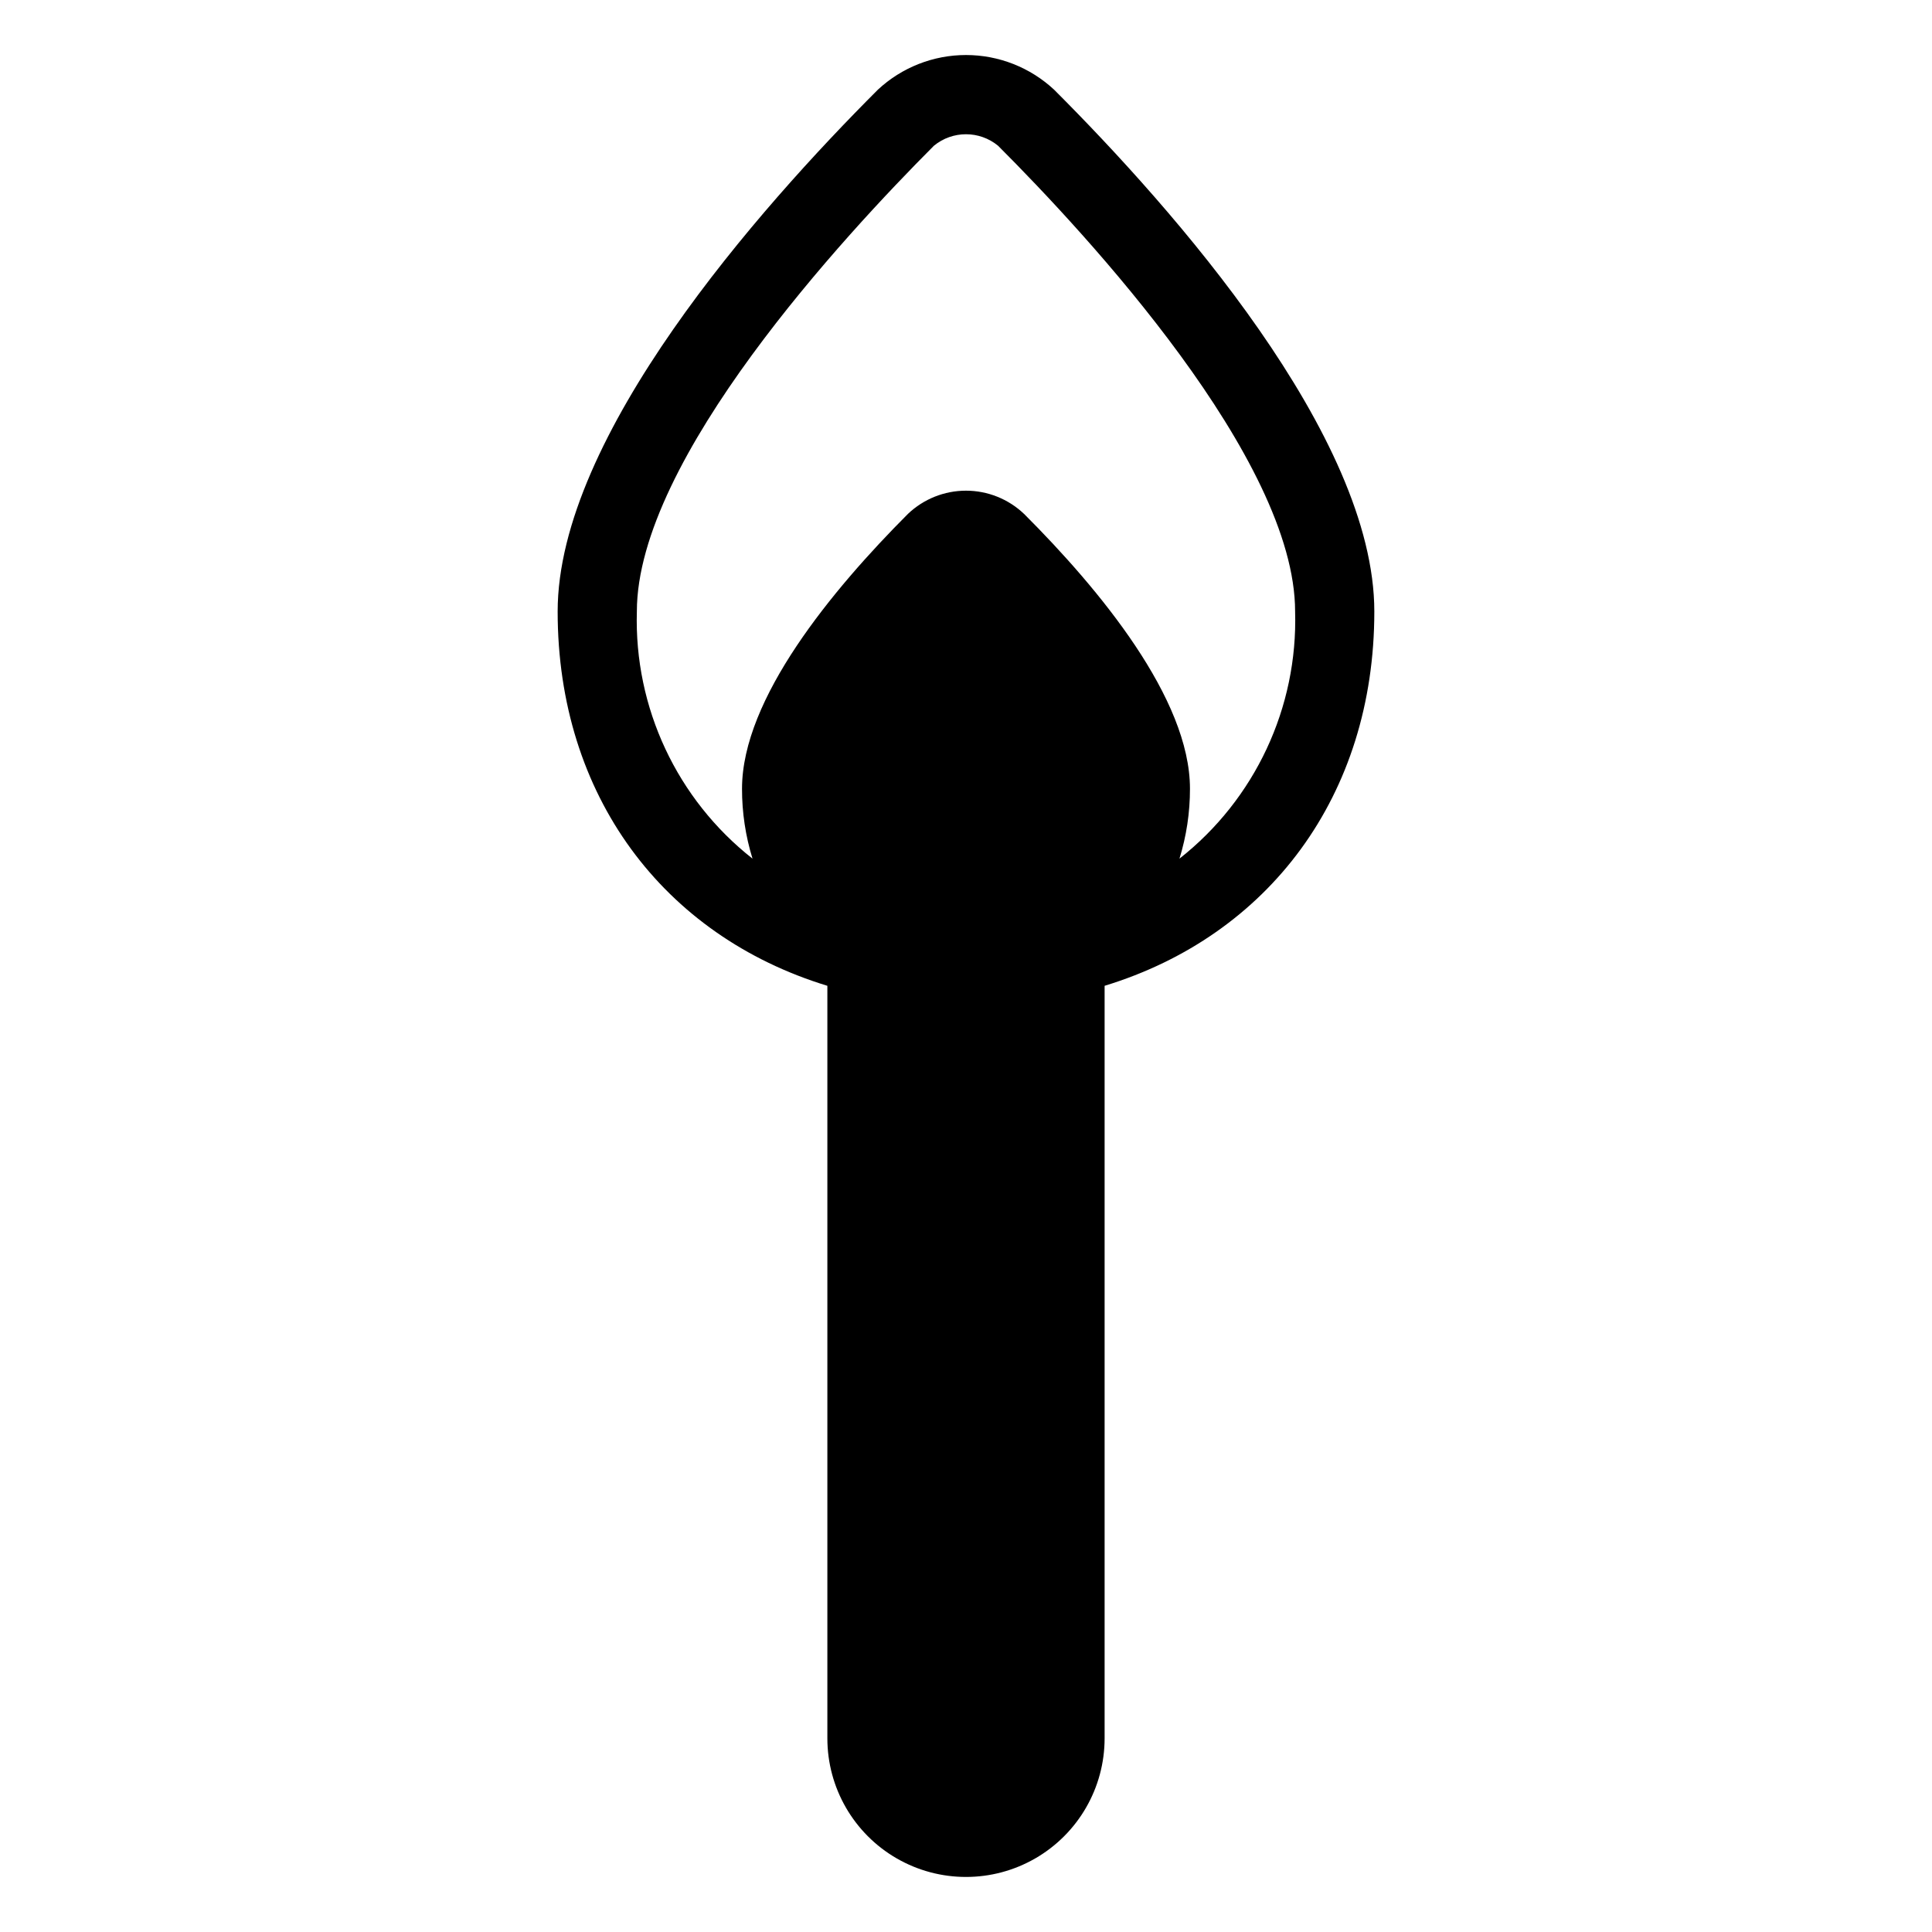 <?xml version="1.0" encoding="UTF-8"?>
<!-- Uploaded to: SVG Repo, www.svgrepo.com, Generator: SVG Repo Mixer Tools -->
<svg fill="#000000" width="800px" height="800px" version="1.1" viewBox="144 144 512 512" xmlns="http://www.w3.org/2000/svg">
 <path d="m423.35 167.77c-6.344-5.906-14.688-9.188-23.352-9.188-8.668 0-17.012 3.281-23.355 9.188-31.488 31.488-84.859 91.789-84.859 138.29 0 48.805 28.023 85.91 71.477 99.188v199.43c0 13.125 7.004 25.25 18.367 31.812 11.367 6.562 25.371 6.562 36.738 0 11.367-6.562 18.367-18.688 18.367-31.812v-199.43c43.453-13.277 71.477-50.383 71.477-99.188 0-46.496-53.16-106.59-84.859-138.29zm33.219 203.78c1.855-6 2.793-12.246 2.785-18.527 0-23.879-23.93-52.797-43.977-72.844l-0.004 0.004c-4.148-3.949-9.652-6.148-15.375-6.148-5.727 0-11.23 2.199-15.379 6.148-20.047 20.098-43.977 48.961-43.977 72.84-0.012 6.281 0.93 12.527 2.781 18.527-20.02-15.742-31.391-40.039-30.648-65.496 0-40.355 55.051-99.711 78.719-123.43 4.941-4.062 12.066-4.062 17.004 0 23.668 23.668 78.719 83.074 78.719 123.43 0.742 25.457-10.629 49.754-30.648 65.496z"/>
</svg>